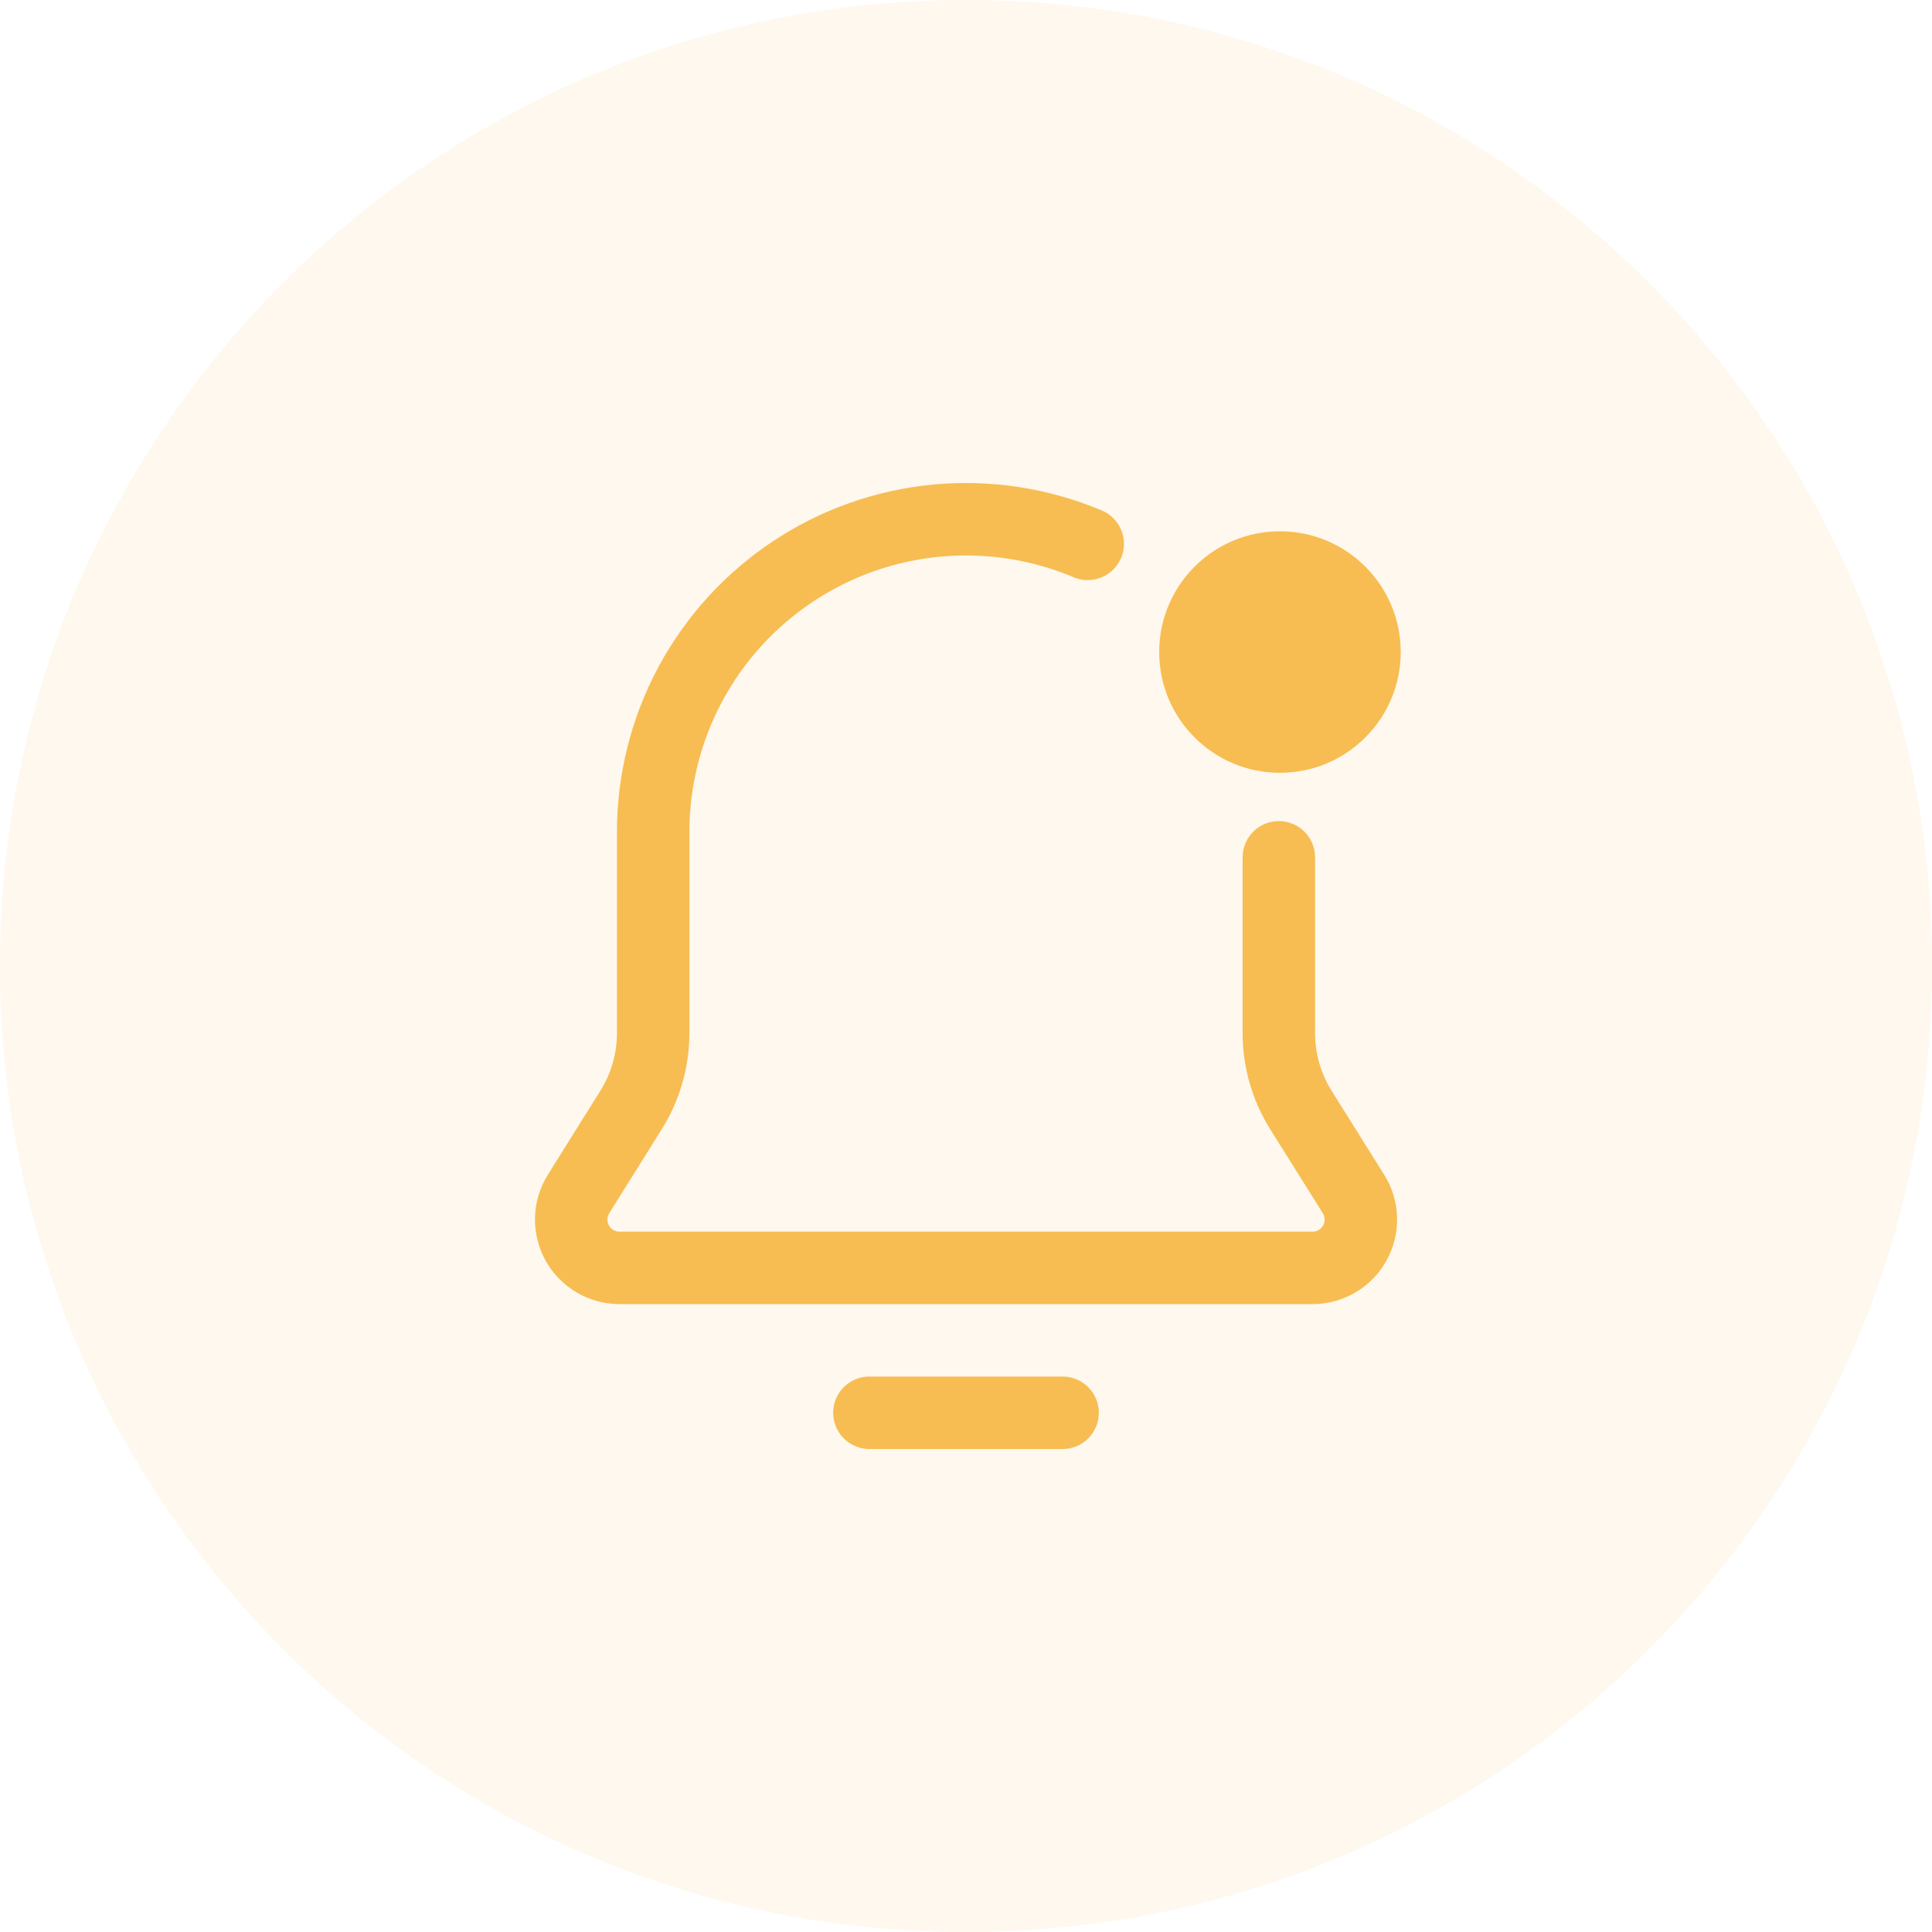 <svg width="40" height="40" viewBox="0 0 40 40" fill="none" xmlns="http://www.w3.org/2000/svg">
<path d="M0 20C0 8.954 8.954 0 20 0C31.046 0 40 8.954 40 20C40 31.046 31.046 40 20 40C8.954 40 0 31.046 0 20Z" fill="#F7BD52" fill-opacity="0.1"/>
<path d="M26.477 17.75V21.39C26.477 21.953 26.635 22.503 26.933 22.98L28.023 24.72C28.118 24.872 28.17 25.046 28.175 25.224C28.18 25.403 28.136 25.579 28.05 25.735C27.963 25.892 27.836 26.022 27.682 26.112C27.528 26.203 27.353 26.25 27.174 26.25H12.826C12.648 26.25 12.472 26.203 12.319 26.112C12.165 26.021 12.038 25.891 11.951 25.735C11.865 25.579 11.822 25.402 11.826 25.224C11.831 25.046 11.884 24.872 11.978 24.72L13.066 22.98C13.364 22.504 13.523 21.953 13.523 21.39V17.226C13.523 16.157 13.788 15.105 14.293 14.163C14.799 13.222 15.53 12.42 16.421 11.829C17.311 11.238 18.335 10.877 19.399 10.778C20.463 10.679 21.535 10.845 22.52 11.26" stroke="#F7BD52" stroke-width="1.5" stroke-linecap="round" stroke-linejoin="round"/>
<path d="M18 29.25H22" stroke="#F7BD52" stroke-width="1.5" stroke-linecap="round"/>
<path d="M26.5 16C27.881 16 29 14.881 29 13.5C29 12.119 27.881 11 26.5 11C25.119 11 24 12.119 24 13.5C24 14.881 25.119 16 26.5 16Z" fill="#F7BD52"/>
</svg>
